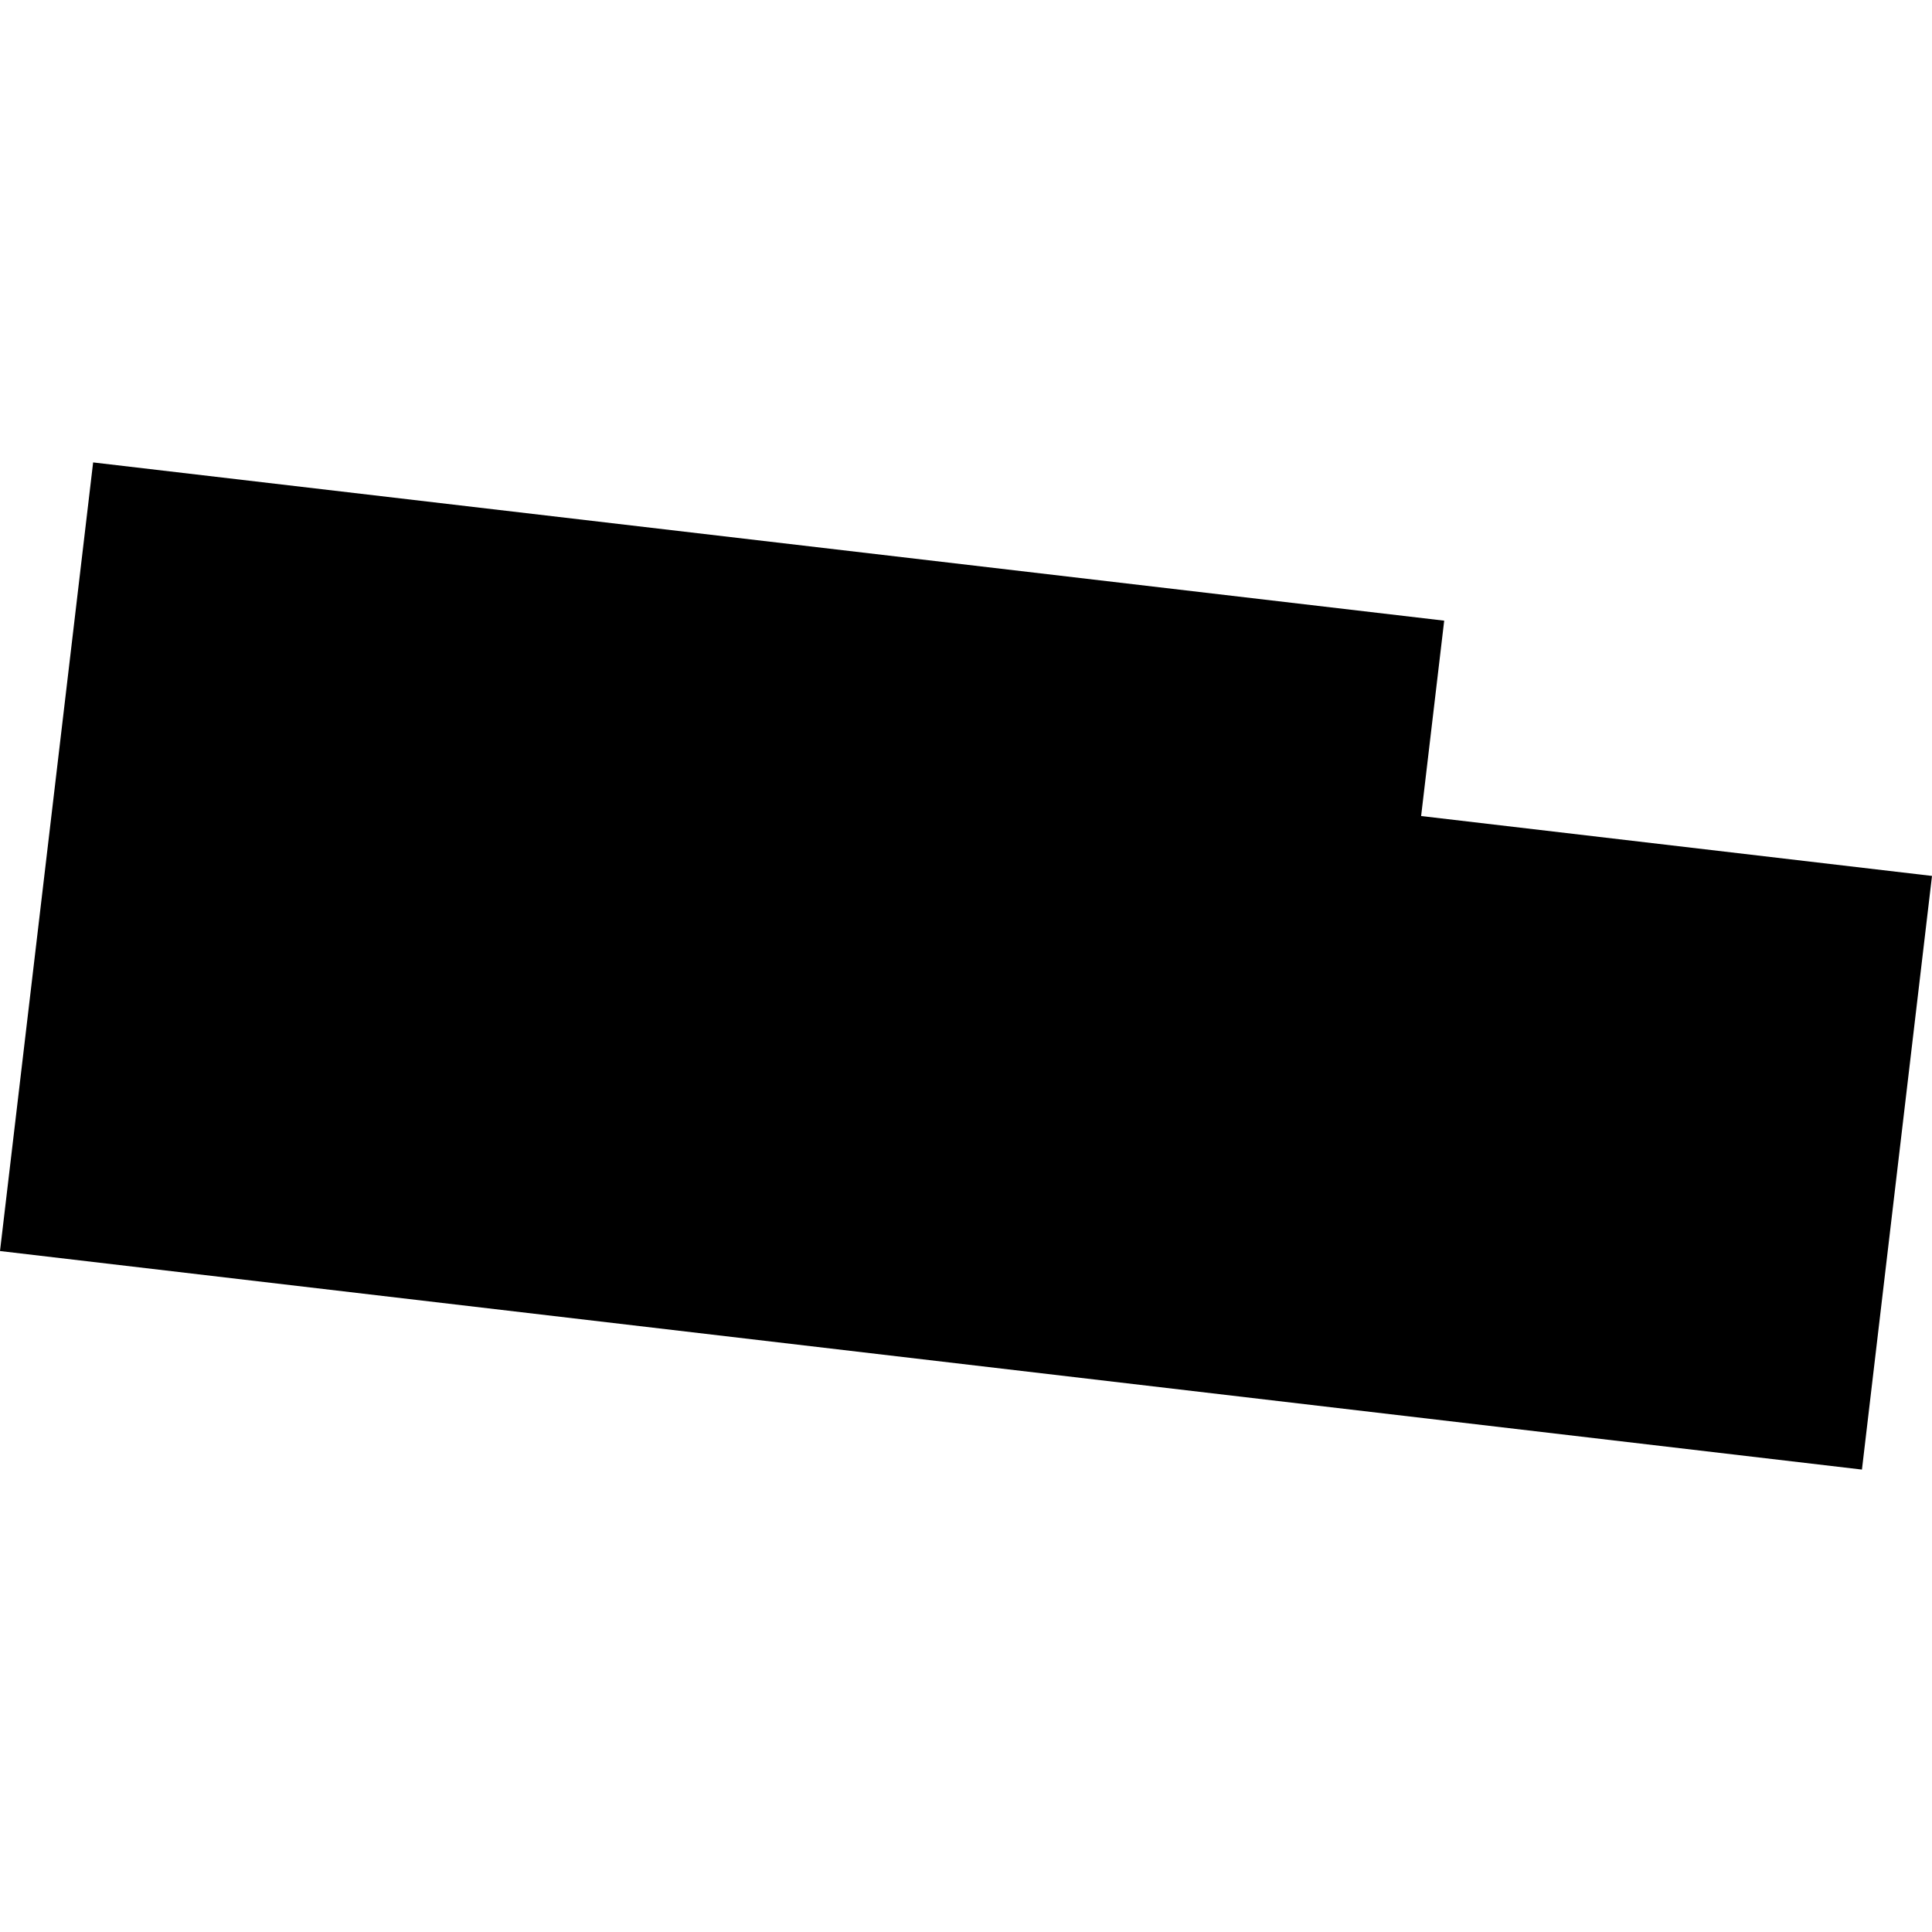 <?xml version="1.0" encoding="utf-8" standalone="no"?>
<!DOCTYPE svg PUBLIC "-//W3C//DTD SVG 1.1//EN"
  "http://www.w3.org/Graphics/SVG/1.1/DTD/svg11.dtd">
<!-- Created with matplotlib (https://matplotlib.org/) -->
<svg height="288pt" version="1.1" viewBox="0 0 288 288" width="288pt" xmlns="http://www.w3.org/2000/svg" xmlns:xlink="http://www.w3.org/1999/xlink">
 <defs>
  <style type="text/css">
*{stroke-linecap:butt;stroke-linejoin:round;}
  </style>
 </defs>
 <g id="figure_1">
  <g id="patch_1">
   <path d="M 0 288 
L 288 288 
L 288 0 
L 0 0 
z
" style="fill:none;opacity:0;"/>
  </g>
  <g id="axes_1">
   <g id="PatchCollection_1">
    <path clip-path="url(#p76f7f5dc65)" d="M 0 186.49 
L 277.557 219.067 
L 288 130.573 
L 211.844 121.645 
L 215.284 92.521 
L 13.883 68.933 
L 0 186.49 
"/>
   </g>
  </g>
 </g>
 <defs>
  <clipPath id="p76f7f5dc65">
   <rect height="150.134" width="288" x="0" y="68.933"/>
  </clipPath>
 </defs>
</svg>
